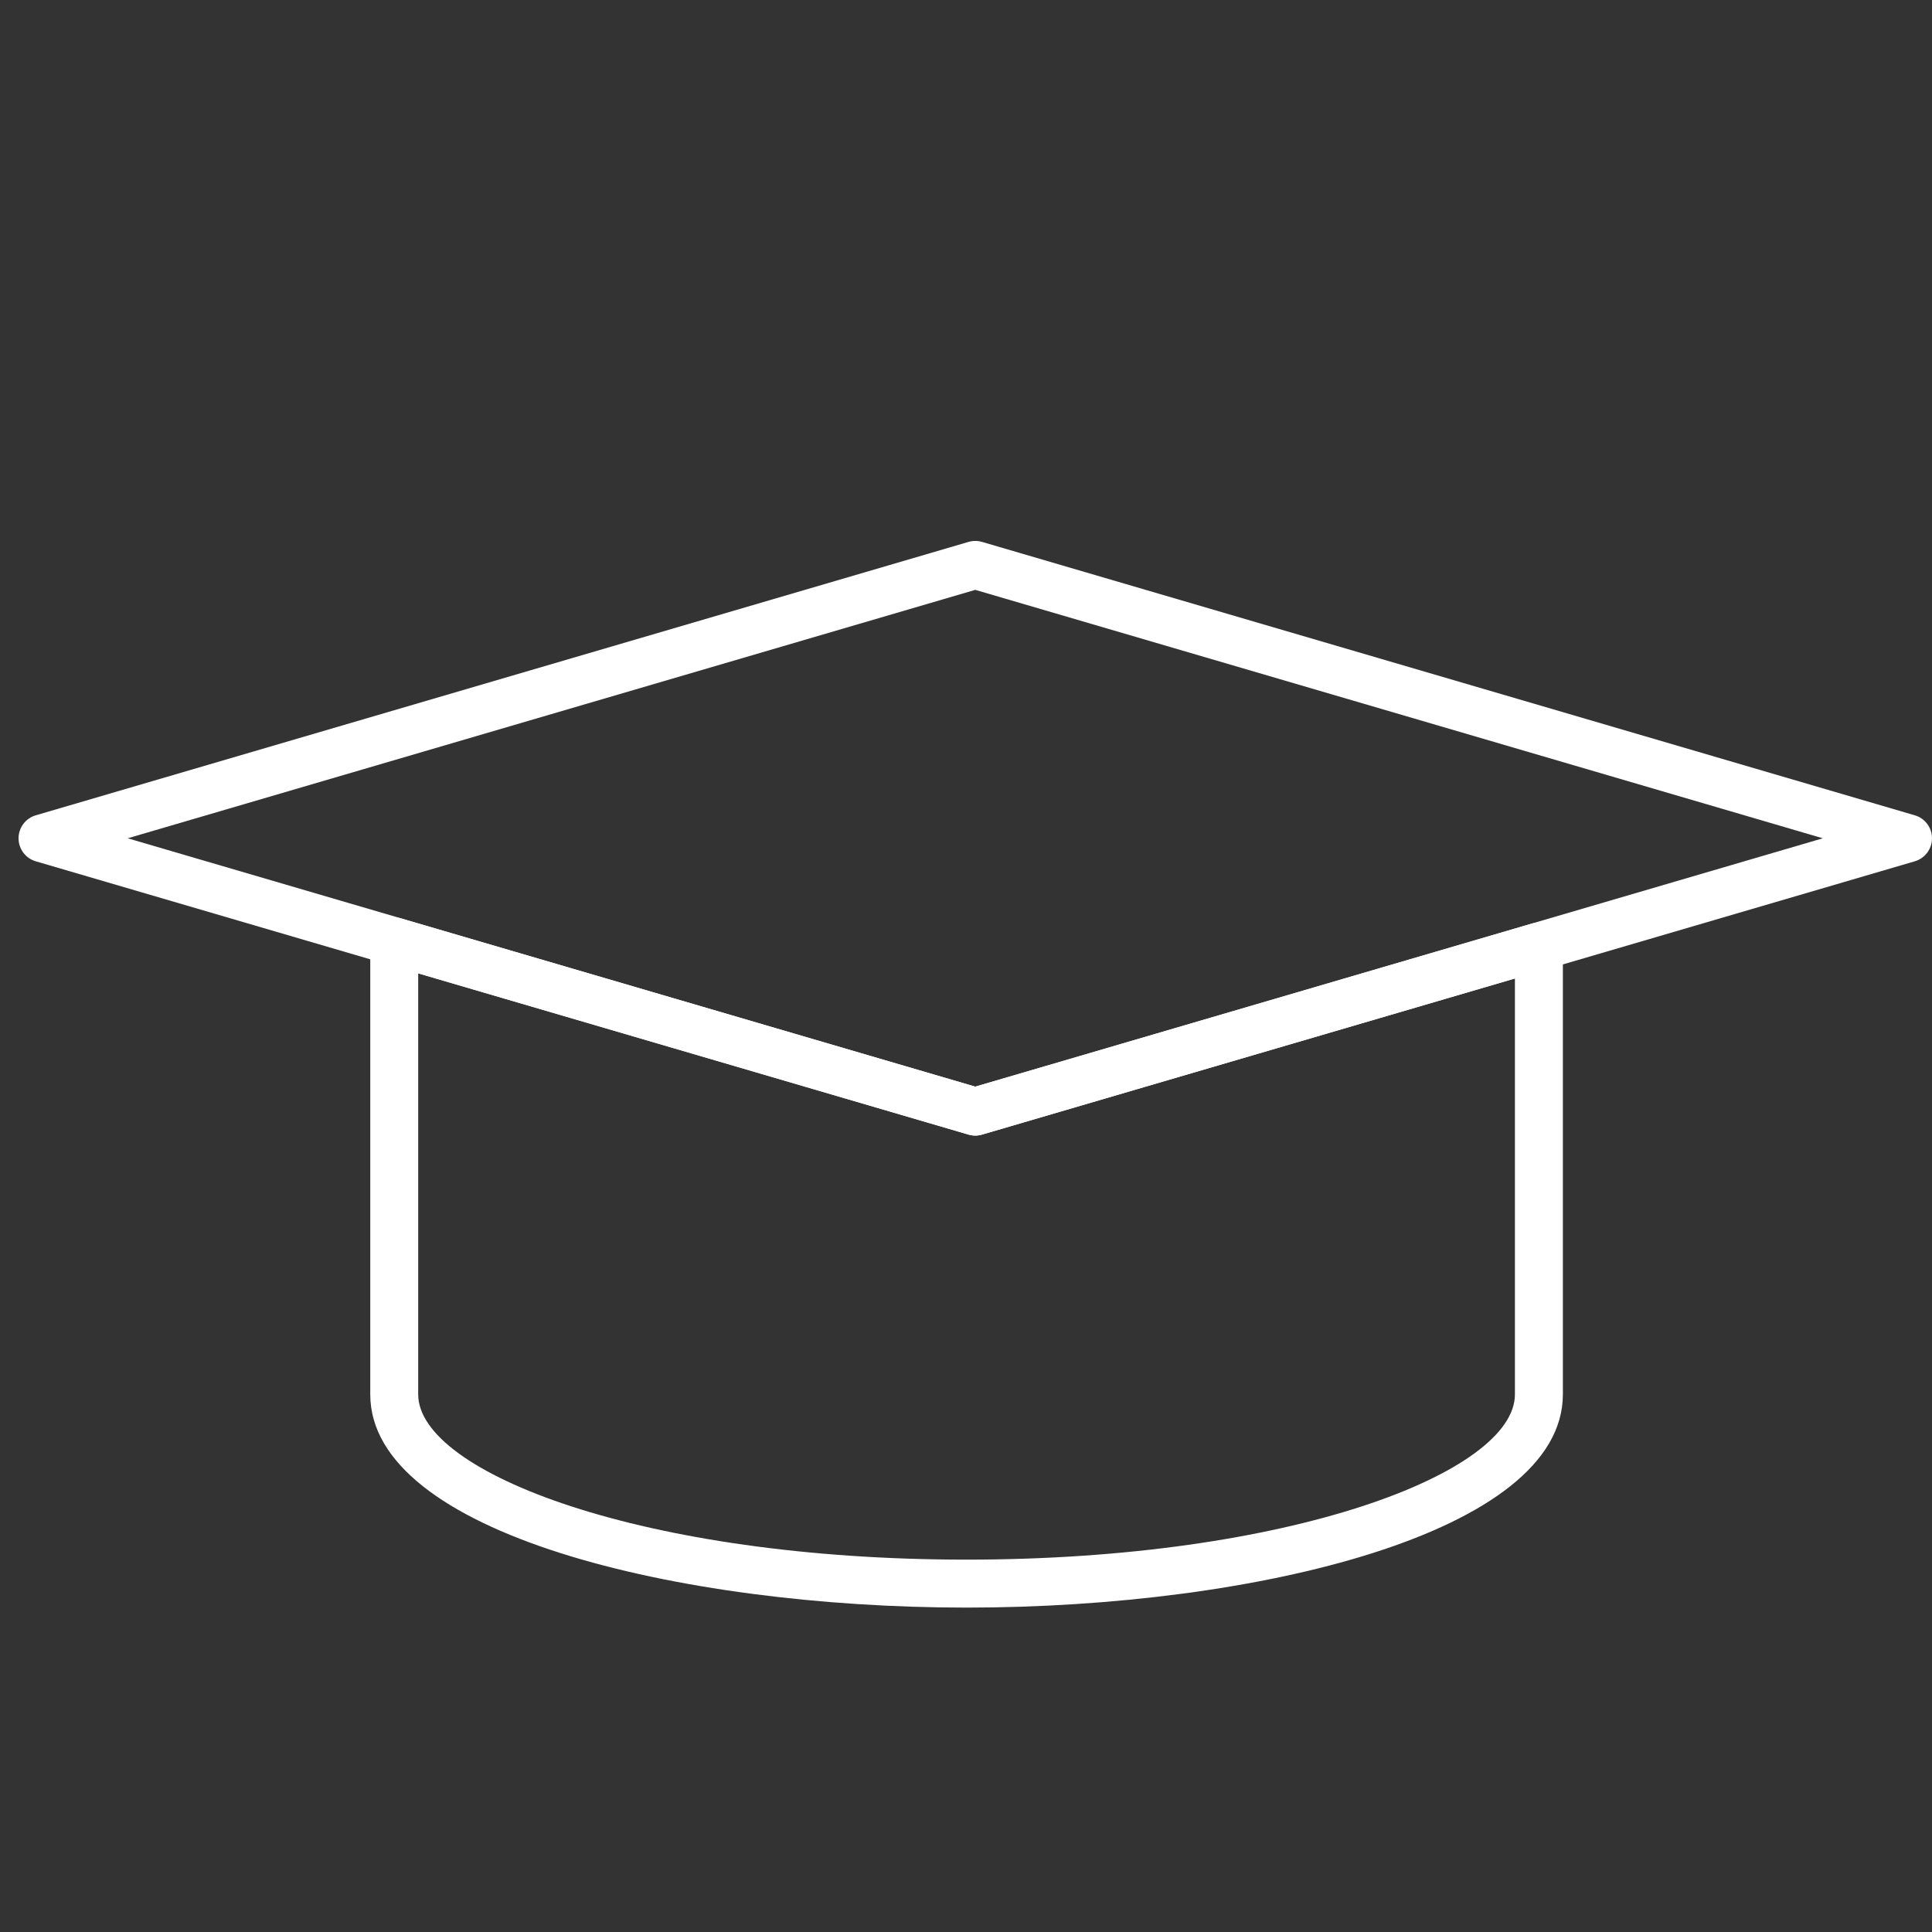 <?xml version="1.0" encoding="utf-8"?>
<!-- Generator: Adobe Illustrator 15.1.0, SVG Export Plug-In . SVG Version: 6.00 Build 0)  -->
<!DOCTYPE svg PUBLIC "-//W3C//DTD SVG 1.1//EN" "http://www.w3.org/Graphics/SVG/1.1/DTD/svg11.dtd">
<svg version="1.1" id="Layer_1" xmlns="http://www.w3.org/2000/svg" xmlns:xlink="http://www.w3.org/1999/xlink" x="0px" y="0px"
	 width="68px" height="68px" viewBox="0 0 68 68" enable-background="new 0 0 68 68" xml:space="preserve">
<rect x="0" y="0" width="68" height="68" fill="#333333" stroke="none"/>
<g>
	<g>
		<g>
			<path fill="#FFFFFF" d="M34.326,39.969c-0.08,0-0.16-0.012-0.237-0.035l-32.83-9.619c-0.359-0.105-0.606-0.435-0.606-0.81
				c0-0.374,0.247-0.704,0.606-0.809l32.83-9.623c0.155-0.045,0.319-0.045,0.475,0l32.83,9.623C67.753,28.801,68,29.131,68,29.505
				c0,0.375-0.247,0.705-0.606,0.81l-32.83,9.619C34.486,39.957,34.406,39.969,34.326,39.969z M4.495,29.505l29.831,8.741
				l29.831-8.741l-29.831-8.744L4.495,29.505z"/>
		</g>
		<g>
			<g>
				<path fill="#FFFFFF" d="M34.02,56.582c-10.174,0-20.988-2.629-20.988-7.503V33.133c0-0.266,0.125-0.515,0.338-0.675
					c0.211-0.16,0.485-0.211,0.743-0.134l20.213,5.922l19.601-5.742c0.256-0.076,0.53-0.025,0.742,0.134
					c0.213,0.159,0.339,0.409,0.339,0.675v15.765C55.008,53.953,44.194,56.582,34.02,56.582z M14.719,34.259v14.82
					c0,2.751,7.926,5.815,19.301,5.815s19.3-3.064,19.3-5.815V34.44l-18.757,5.494c-0.155,0.046-0.319,0.046-0.475,0L14.719,34.259z
					"/>
			</g>
		</g>
	</g>
</g>
</svg>
